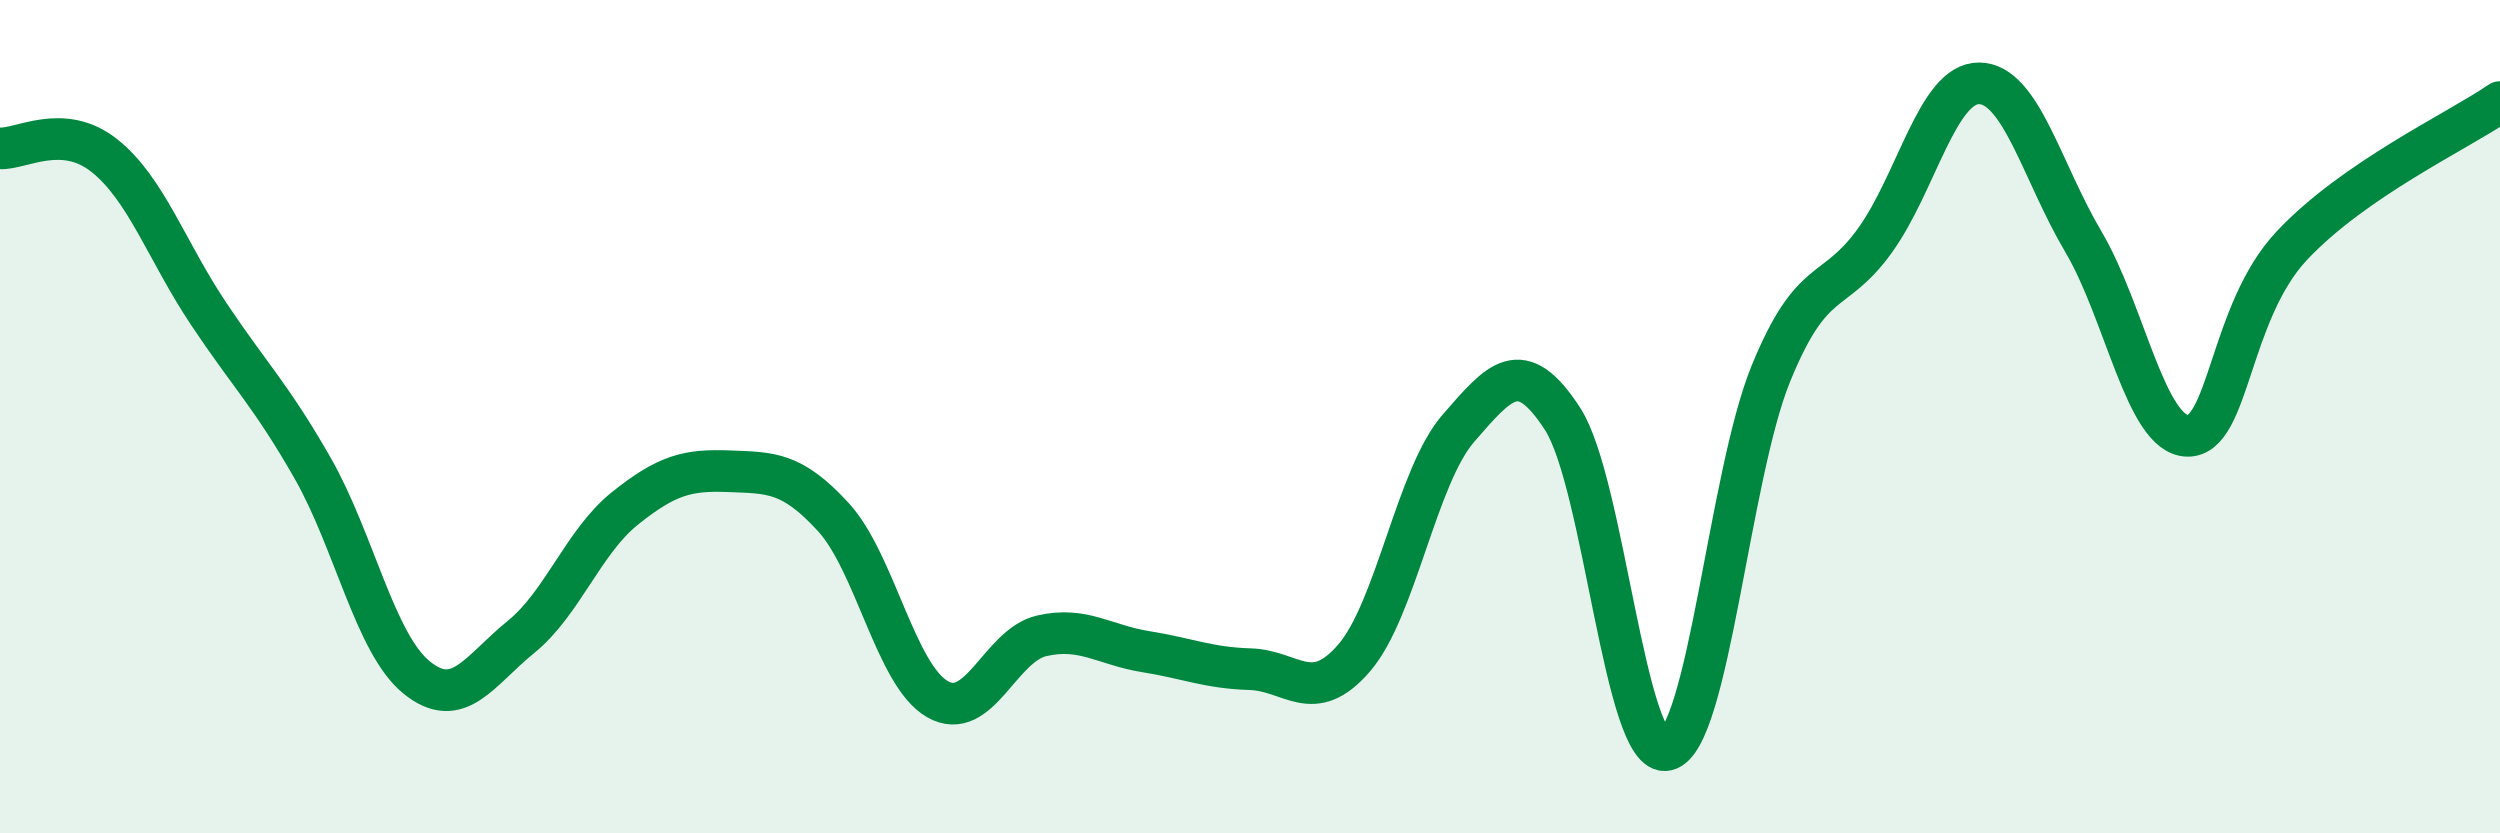 
    <svg width="60" height="20" viewBox="0 0 60 20" xmlns="http://www.w3.org/2000/svg">
      <path
        d="M 0,3.56 C 0.5,3.59 1.5,2.94 2.5,3.73 C 3.5,4.52 4,6.02 5,7.52 C 6,9.02 6.5,9.48 7.5,11.23 C 8.5,12.98 9,15.45 10,16.26 C 11,17.07 11.5,16.1 12.5,15.29 C 13.5,14.48 14,13 15,12.2 C 16,11.4 16.5,11.27 17.5,11.31 C 18.5,11.35 19,11.32 20,12.41 C 21,13.5 21.5,16.21 22.5,16.78 C 23.5,17.35 24,15.49 25,15.26 C 26,15.03 26.5,15.48 27.5,15.64 C 28.5,15.8 29,16.03 30,16.06 C 31,16.09 31.5,16.95 32.5,15.79 C 33.5,14.63 34,11.43 35,10.28 C 36,9.13 36.5,8.51 37.5,10.05 C 38.5,11.59 39,18.22 40,18 C 41,17.78 41.5,11.42 42.5,8.97 C 43.5,6.52 44,7.16 45,5.77 C 46,4.38 46.5,1.99 47.5,2 C 48.5,2.01 49,4.11 50,5.8 C 51,7.49 51.5,10.44 52.5,10.46 C 53.5,10.48 53.5,7.5 55,5.9 C 56.5,4.3 59,3.14 60,2.45L60 20L0 20Z"
        fill="#008740"
        opacity="0.1"
        stroke-linecap="round"
        stroke-linejoin="round"
      />
      <path
        d="M 0,3.56 C 0.5,3.59 1.5,2.94 2.5,3.73 C 3.5,4.52 4,6.02 5,7.52 C 6,9.02 6.5,9.48 7.5,11.23 C 8.5,12.98 9,15.45 10,16.26 C 11,17.07 11.5,16.1 12.5,15.29 C 13.5,14.48 14,13 15,12.2 C 16,11.4 16.5,11.27 17.5,11.31 C 18.5,11.35 19,11.32 20,12.41 C 21,13.5 21.5,16.21 22.5,16.78 C 23.5,17.35 24,15.49 25,15.26 C 26,15.03 26.5,15.48 27.5,15.64 C 28.5,15.8 29,16.03 30,16.06 C 31,16.09 31.5,16.95 32.5,15.79 C 33.5,14.63 34,11.43 35,10.28 C 36,9.13 36.5,8.51 37.5,10.05 C 38.5,11.59 39,18.22 40,18 C 41,17.78 41.5,11.42 42.5,8.97 C 43.5,6.52 44,7.16 45,5.77 C 46,4.38 46.5,1.99 47.5,2 C 48.5,2.01 49,4.11 50,5.8 C 51,7.49 51.5,10.44 52.5,10.46 C 53.5,10.48 53.5,7.5 55,5.9 C 56.5,4.3 59,3.14 60,2.45"
        stroke="#008740"
        stroke-width="1"
        fill="none"
        stroke-linecap="round"
        stroke-linejoin="round"
      />
    </svg>
  